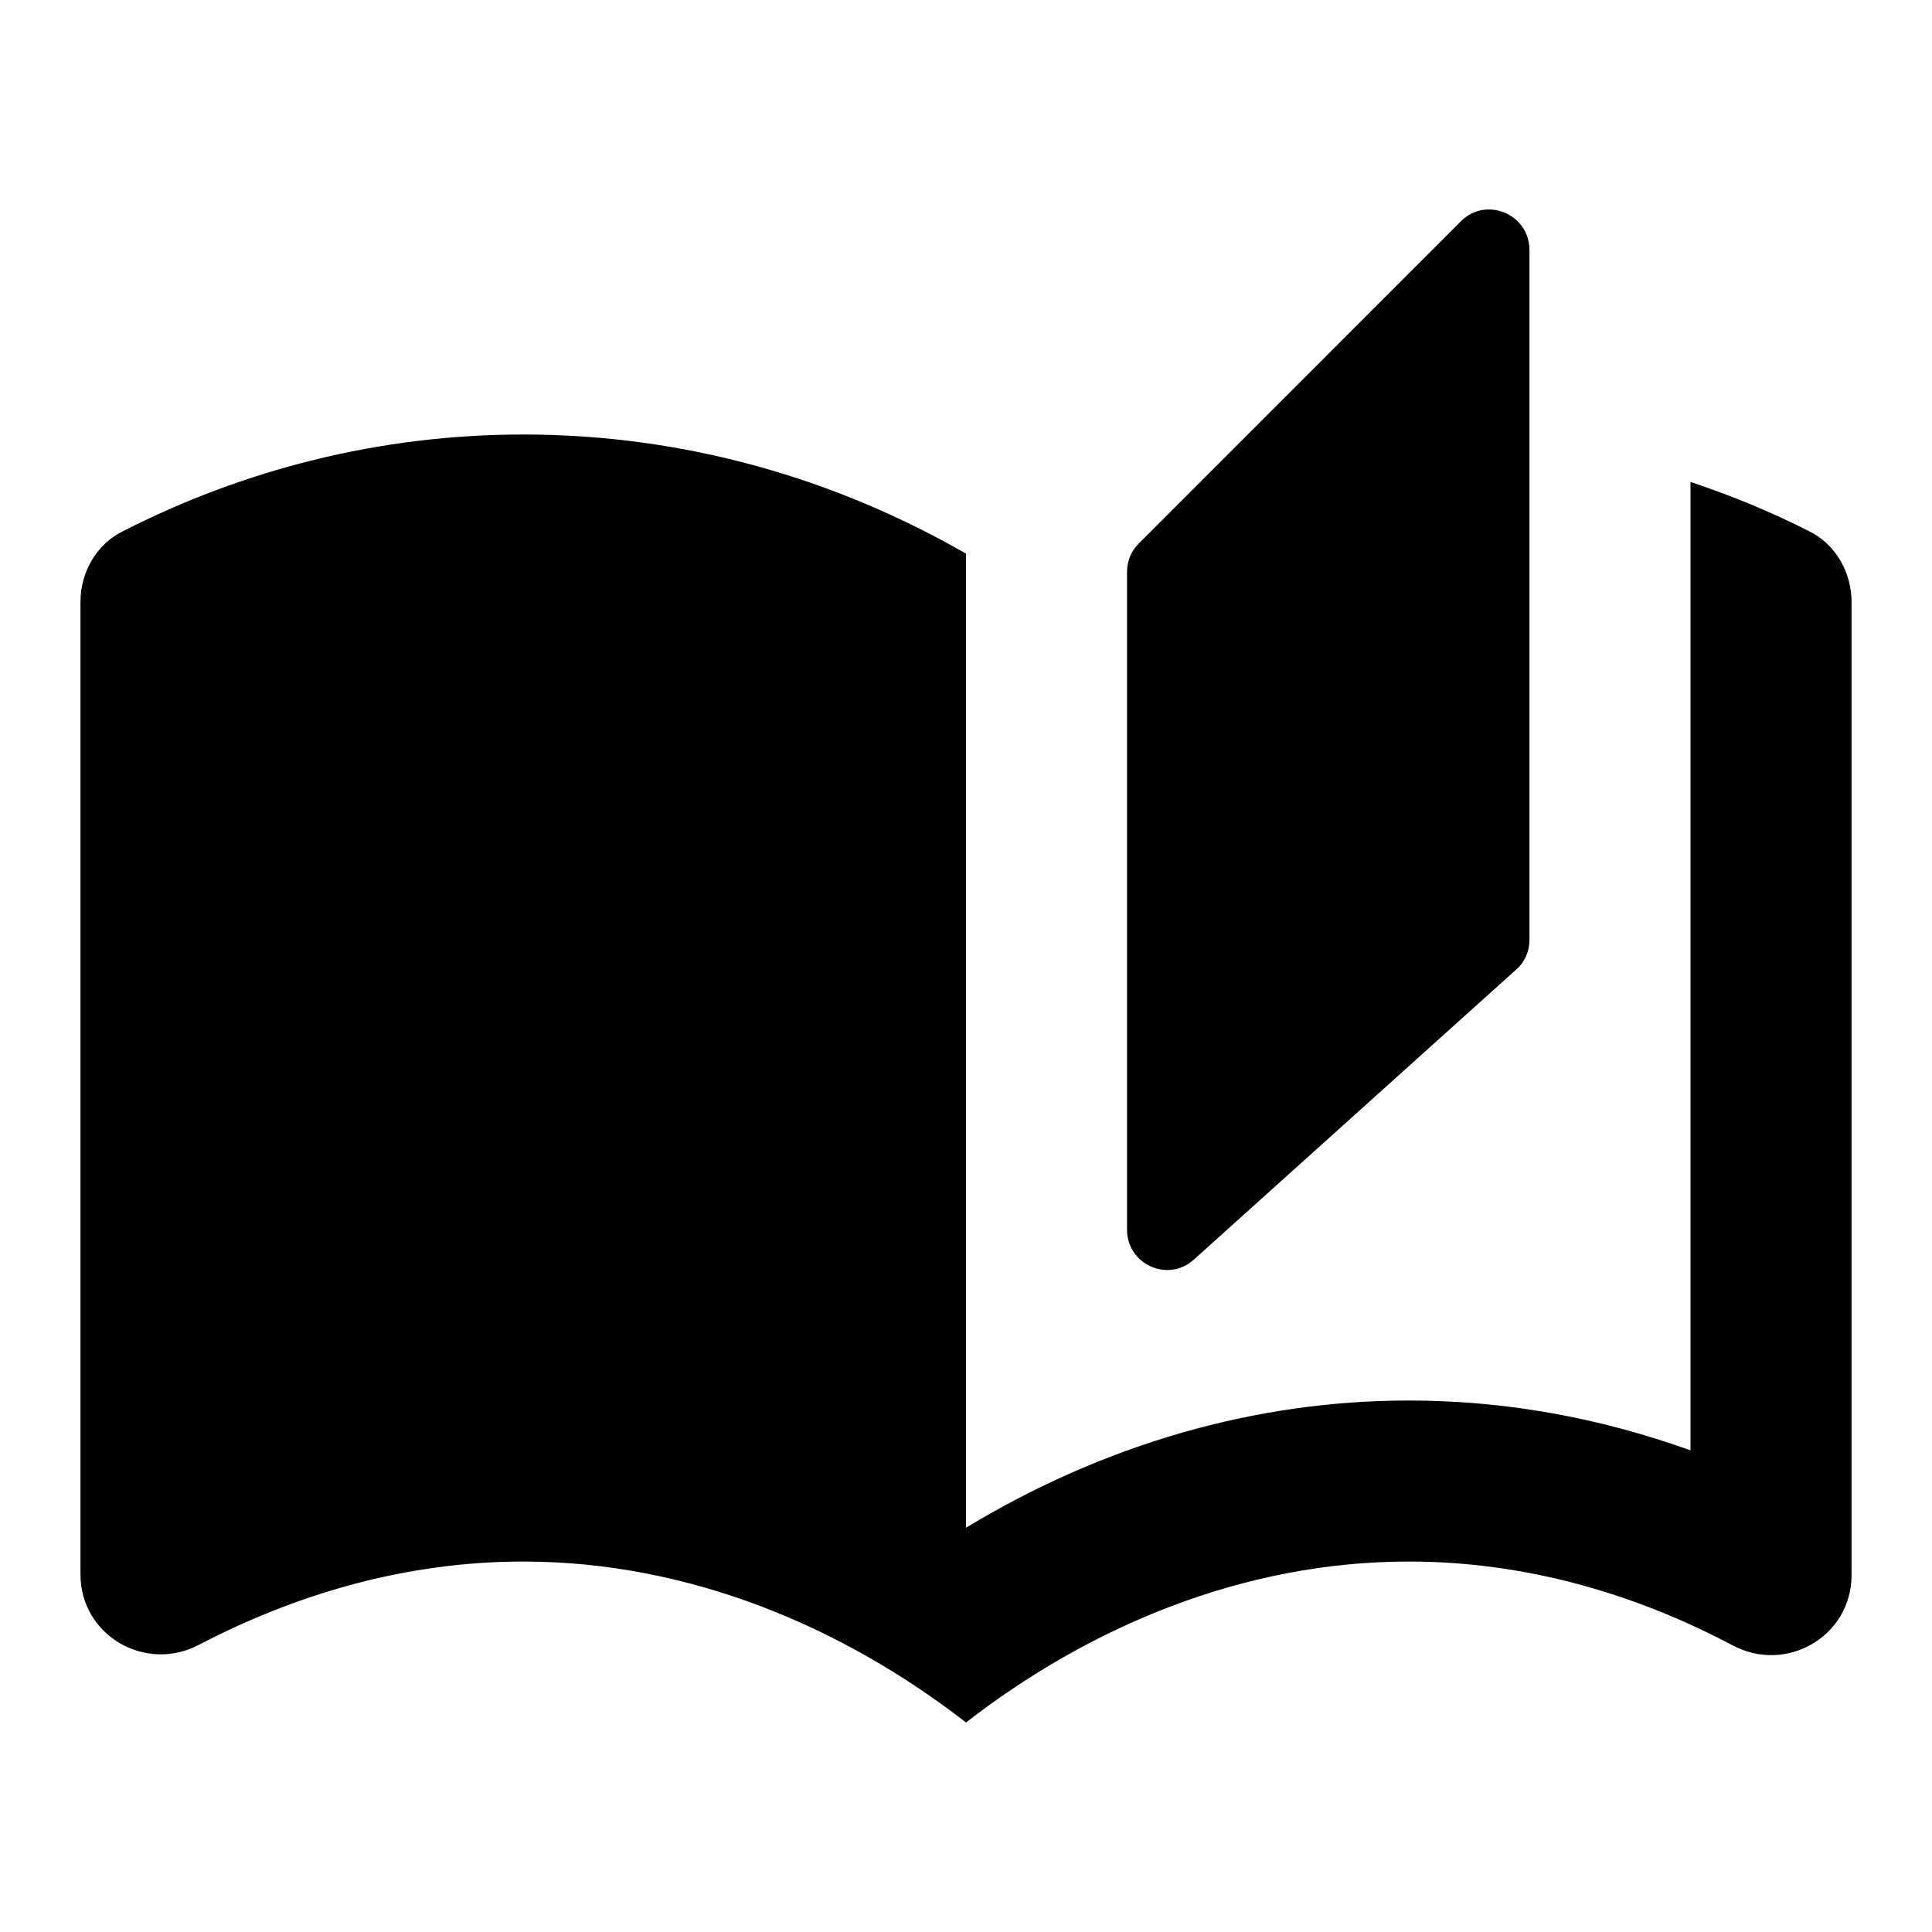 <svg width="20" height="20" viewBox="0 0 20 20" fill="none" xmlns="http://www.w3.org/2000/svg">
<path d="M15.125 2.289L11.792 5.623C11.708 5.706 11.667 5.806 11.667 5.923V12.731C11.667 13.089 12.092 13.281 12.358 13.04L15.692 10.04C15.783 9.964 15.833 9.848 15.833 9.731V2.589C15.833 2.214 15.383 2.031 15.125 2.289ZM18.725 5.498C18.333 5.298 17.925 5.131 17.5 4.989V15.014C16.55 14.673 15.575 14.498 14.583 14.498C13 14.498 11.433 14.948 10 15.815V5.731C8.65 4.956 7.092 4.498 5.417 4.498C3.925 4.498 2.517 4.864 1.275 5.498C1 5.631 0.833 5.923 0.833 6.231V16.298C0.833 16.931 1.508 17.323 2.067 17.023C3.075 16.498 4.208 16.165 5.417 16.165C7.142 16.165 8.733 16.848 10 17.831C11.267 16.848 12.858 16.165 14.583 16.165C15.792 16.165 16.925 16.498 17.933 17.031C18.492 17.331 19.167 16.939 19.167 16.306V6.231C19.167 5.923 19 5.631 18.725 5.498Z" fill="black"/>
</svg>
